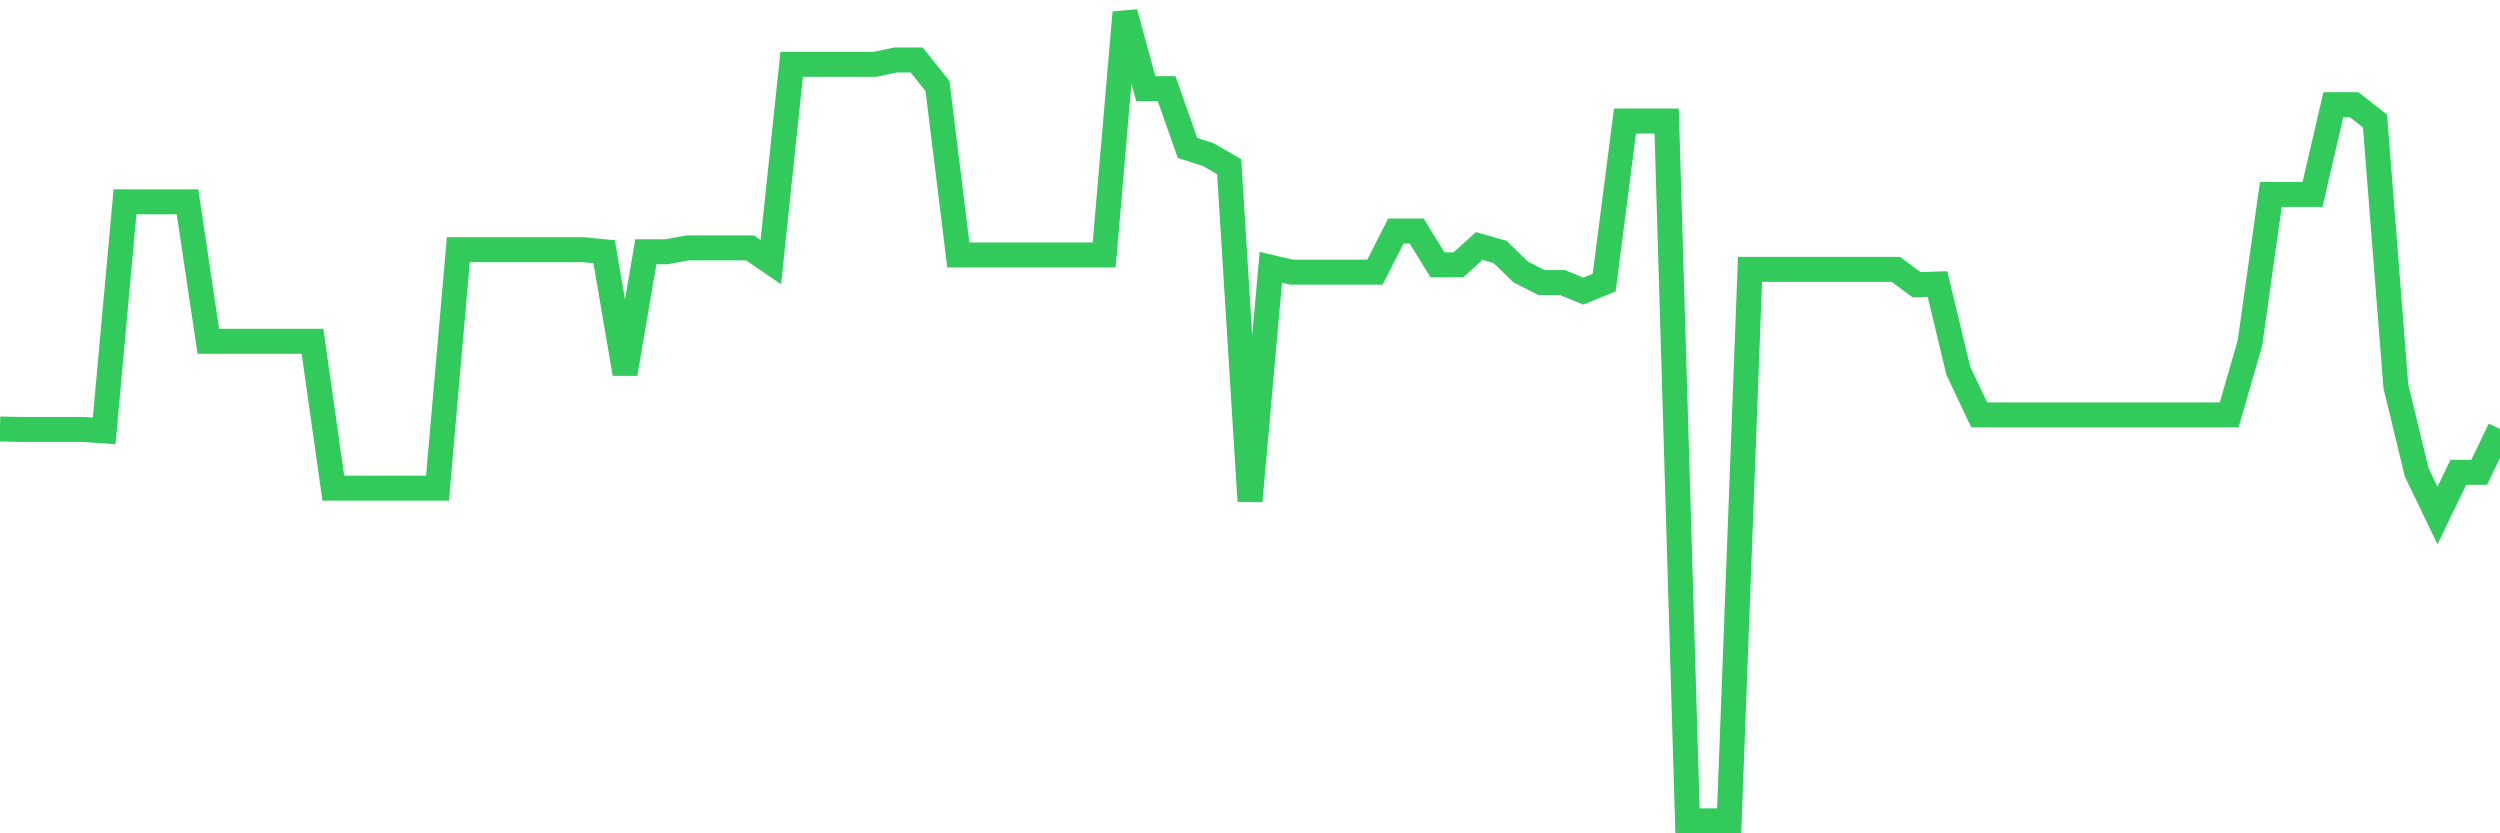 <svg
  xmlns="http://www.w3.org/2000/svg"
  xmlns:xlink="http://www.w3.org/1999/xlink"
  width="120"
  height="40"
  viewBox="0 0 120 40"
  preserveAspectRatio="none"
>
  <polyline
    points="0,20.592 1,20.613 2,20.613 3,20.613 4,20.613 5,20.684 6,9.687 7,9.687 8,9.687 9,9.687 10,16.384 11,16.384 12,16.384 13,16.384 14,16.384 15,16.384 16,23.433 17,23.433 18,23.433 19,23.433 20,23.433 21,23.433 22,11.985 23,11.985 24,11.985 25,11.985 26,11.985 27,11.985 28,11.985 29,12.084 30,17.942 31,12.084 32,12.084 33,11.9 34,11.9 35,11.9 36,11.9 37,12.584 38,3.088 39,3.088 40,3.088 41,3.088 42,3.088 43,2.877 44,2.877 45,4.132 46,12.239 47,12.239 48,12.239 49,12.239 50,12.239 51,12.239 52,12.239 53,12.239 54,0.6 55,4.259 56,4.259 57,7.1 58,7.424 59,8.002 60,24.053 61,12.831 62,13.063 63,13.063 64,13.063 65,13.063 66,13.063 67,11.09 68,11.09 69,12.711 70,12.711 71,11.809 72,12.091 73,13.063 74,13.564 75,13.564 76,13.973 77,13.564 78,5.81 79,5.81 80,5.81 81,39.4 82,39.4 83,39.4 84,12.929 85,12.929 86,12.929 87,12.929 88,12.929 89,12.929 90,12.929 91,12.929 92,13.67 93,13.634 94,17.801 95,19.915 96,19.915 97,19.915 98,19.915 99,19.915 100,19.915 101,19.915 102,19.915 103,19.915 104,19.915 105,19.915 106,19.915 107,19.915 108,16.454 109,9.334 110,9.334 111,9.334 112,5.027 113,5.027 114,5.81 115,18.534 116,22.672 117,24.744 118,22.672 119,22.672 120,20.592"
    fill="none"
    stroke="#32ca5b"
    stroke-width="1.2"
  >
  </polyline>
</svg>